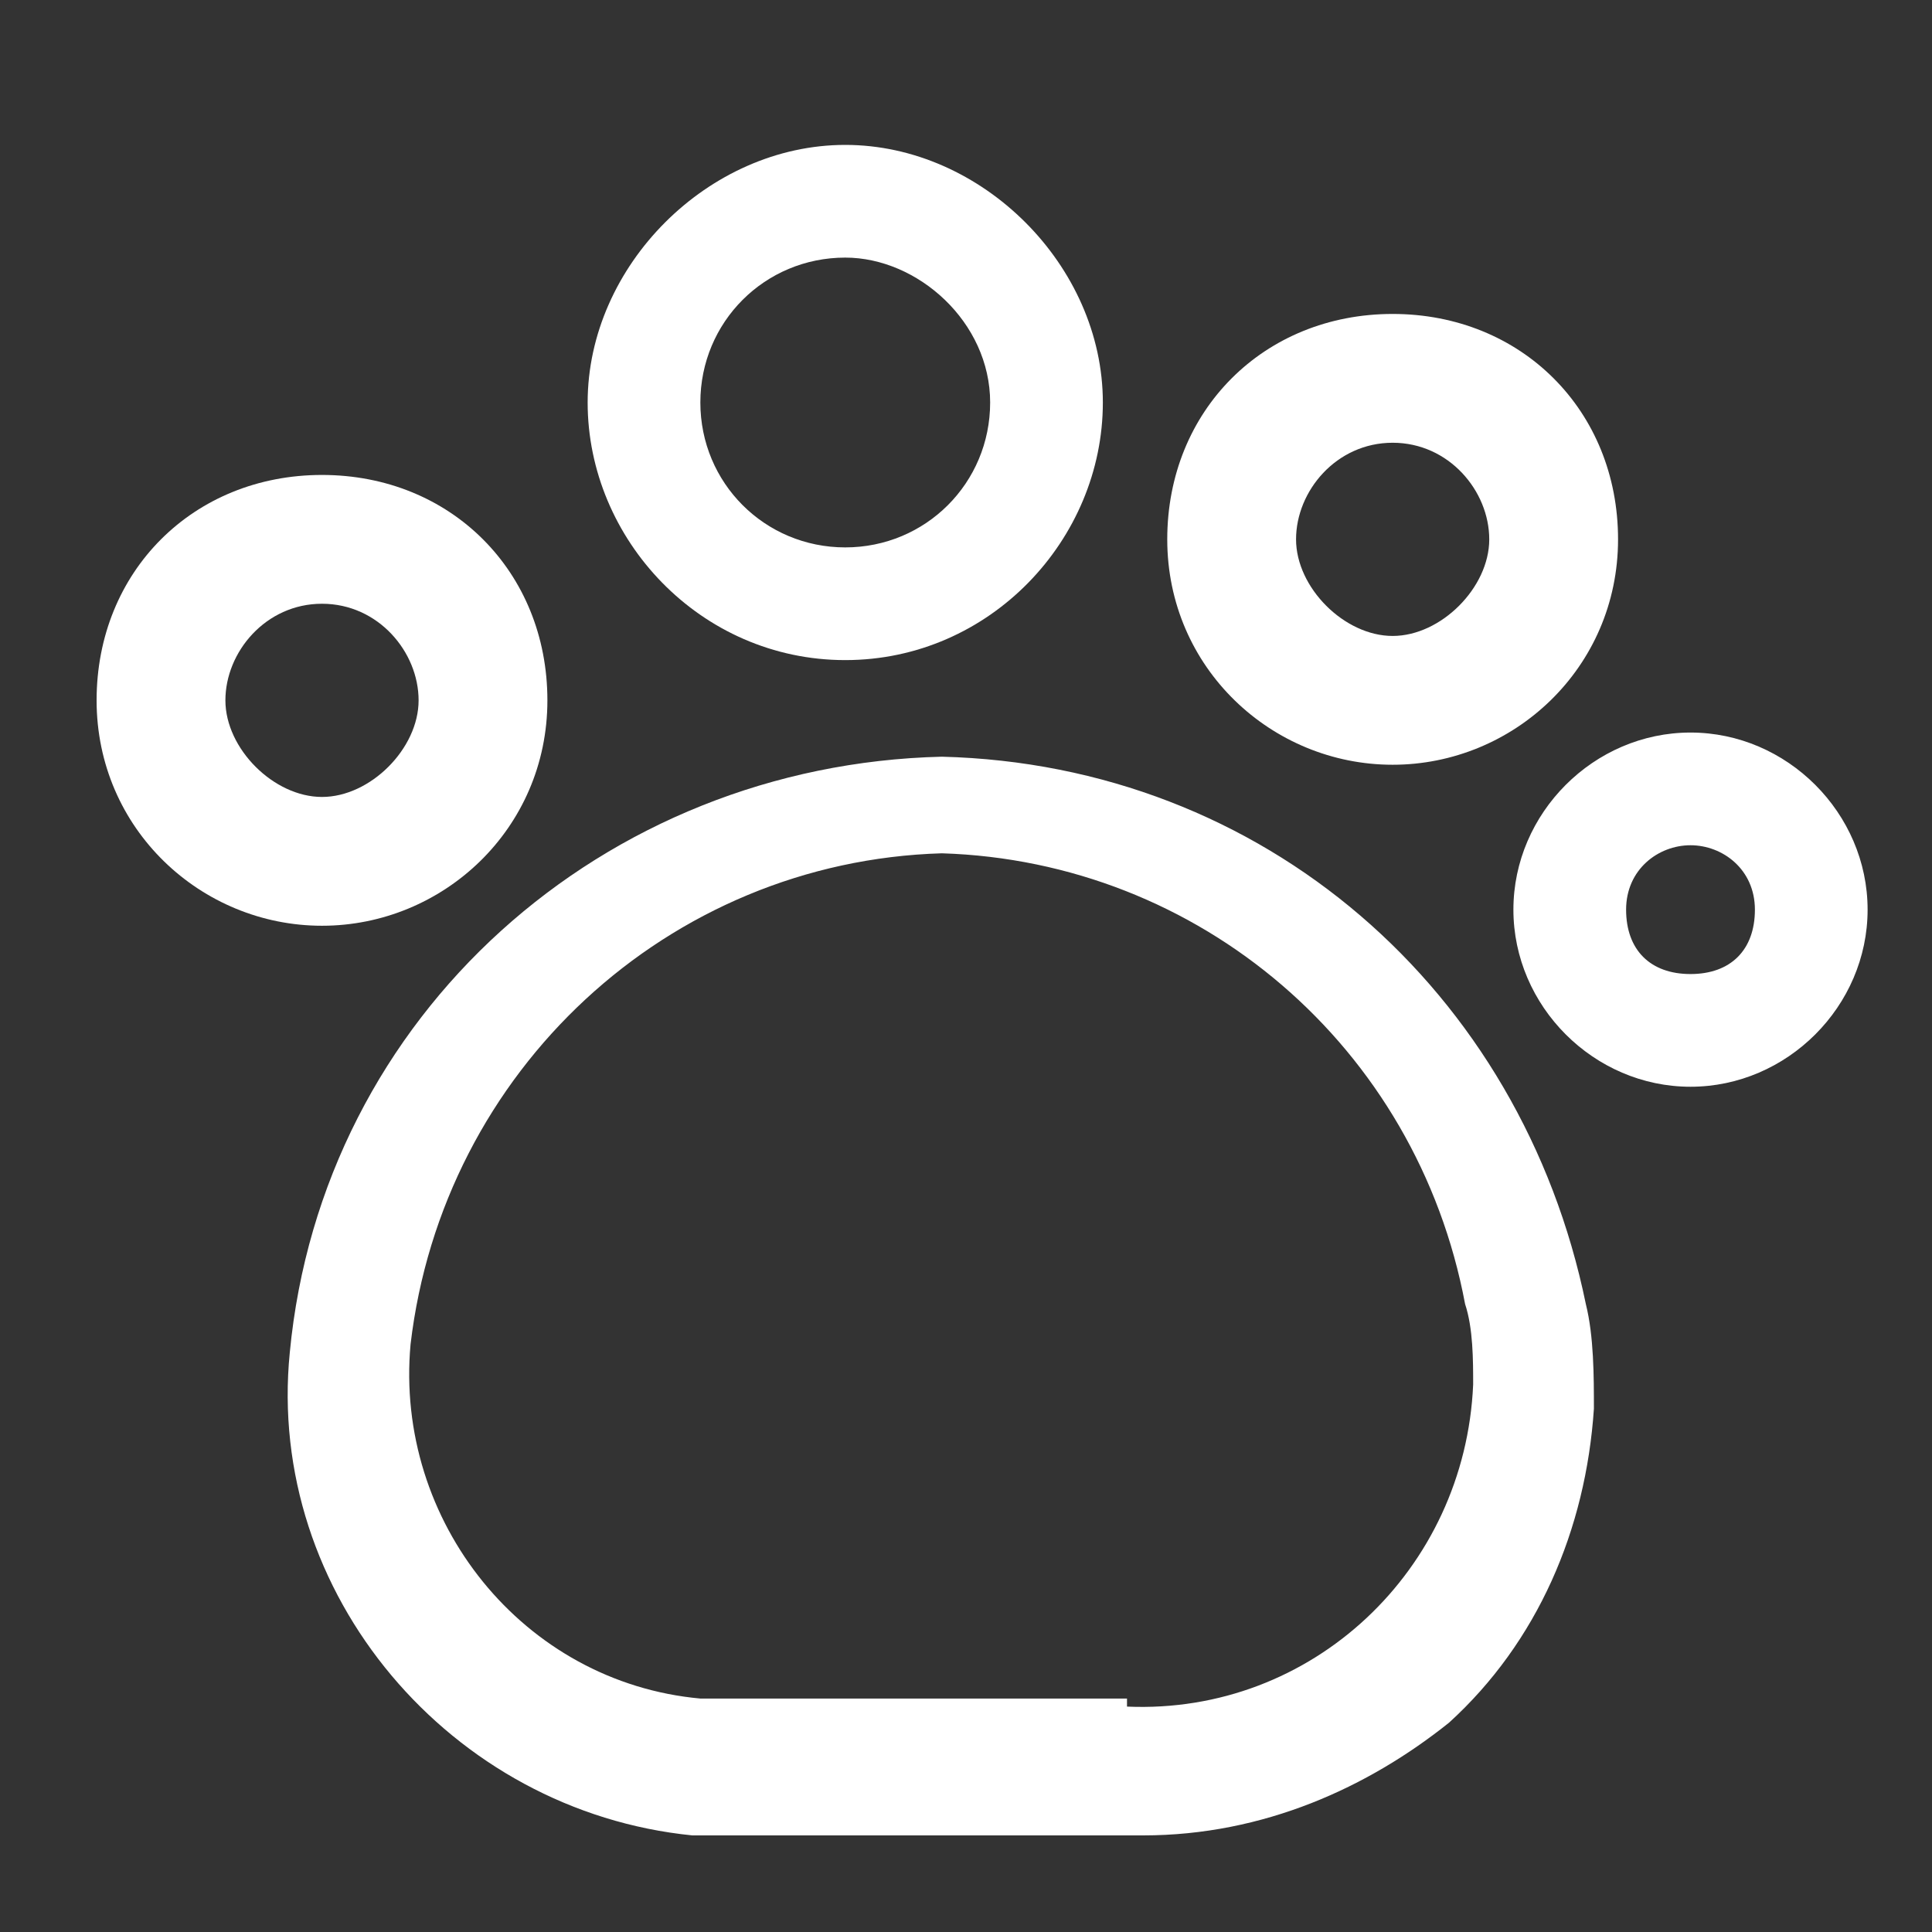 <svg xmlns="http://www.w3.org/2000/svg" width="24" height="24" fill="none"><rect width="100%" height="100%" fill="#333333" stroke="none"/><path fill="#fff" d="M14.2 22.8H8.6c-3-.3-5.3-3-5-6 .4-4.2 3.9-7.3 8.1-7.4 4 .1 7.2 2.9 8 6.8.1.4.1.9.1 1.3-.1 1.5-.7 2.9-1.8 3.9-1 .8-2.3 1.4-3.8 1.4Zm-.2-1.6c2.3.1 4.2-1.7 4.3-4 0-.3 0-.7-.1-1-.6-3.2-3.3-5.5-6.5-5.6-3.4.1-6.2 2.7-6.6 6.1-.2 2.2 1.4 4.2 3.6 4.4H14v.1Zm-3.5-13C8.7 8.2 7.3 6.7 7.3 5c0-1.7 1.5-3.2 3.2-3.2 1.7 0 3.2 1.5 3.2 3.2 0 1.7-1.4 3.2-3.2 3.2Zm0-5c-1 0-1.8.8-1.8 1.8s.8 1.8 1.8 1.8S12.3 6 12.3 5s-.9-1.8-1.8-1.8Zm6.8 6.3c-1.5 0-2.8-1.2-2.8-2.8 0-1.6 1.2-2.8 2.8-2.8 1.6 0 2.8 1.2 2.8 2.8 0 1.6-1.3 2.8-2.8 2.8Zm0-4c-.7 0-1.2.6-1.2 1.2s.6 1.2 1.2 1.2 1.2-.6 1.2-1.2-.5-1.2-1.2-1.2Zm3.7 8c-1.2 0-2.2-1-2.2-2.2 0-1.2 1-2.2 2.2-2.2 1.2 0 2.2 1 2.2 2.2 0 1.2-1 2.2-2.2 2.2Zm0-3c-.4 0-.8.3-.8.8s.3.8.8.8.8-.3.8-.8-.4-.8-.8-.8Z"/><path fill="#fff" d="M4 11.5c-1.5 0-2.8-1.2-2.8-2.8 0-1.6 1.2-2.8 2.8-2.8 1.6 0 2.8 1.2 2.8 2.8 0 1.6-1.3 2.8-2.8 2.8Zm0-4c-.7 0-1.2.6-1.2 1.2S3.4 9.9 4 9.9s1.2-.6 1.2-1.2S4.7 7.5 4 7.5Z"/></svg>
